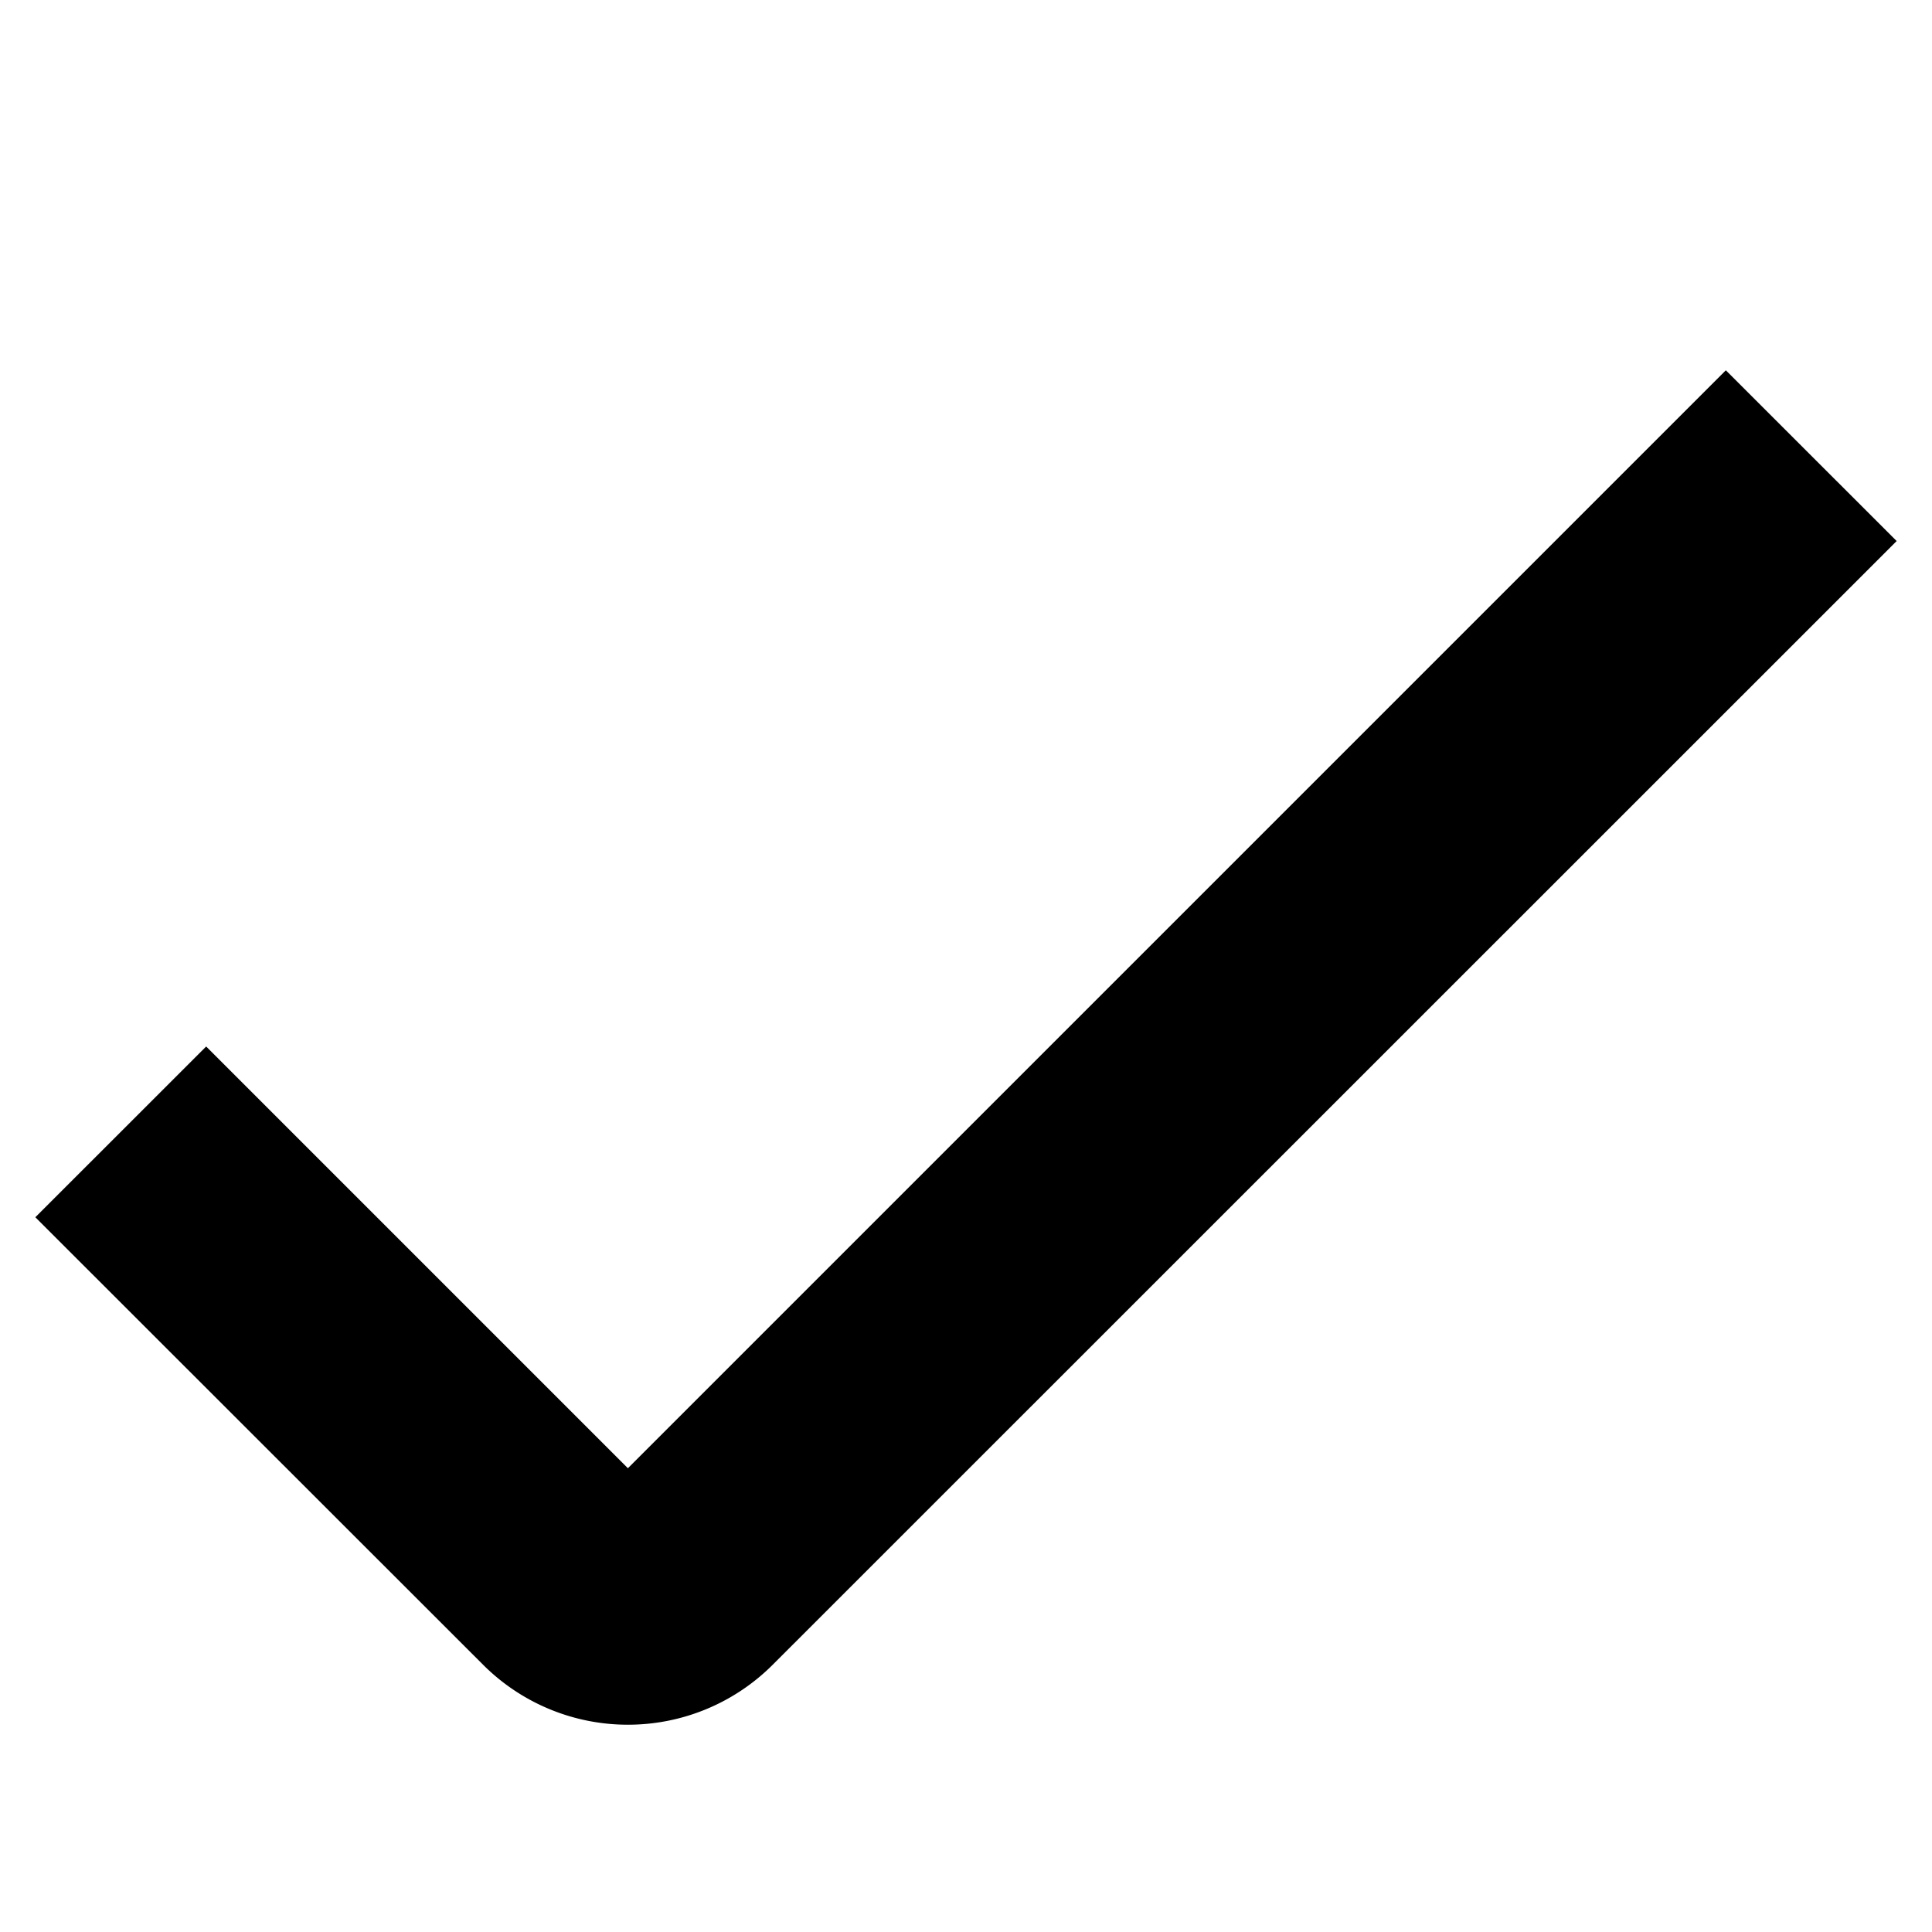 <?xml version="1.0" encoding="UTF-8"?>
<svg xmlns="http://www.w3.org/2000/svg" id="Isolation_Mode" data-name="Isolation Mode" viewBox="0 0 24 24" width="512" height="512"><path d="M7.8,21.425A2.542,2.542,0,0,1,6,20.679L.439,15.121,2.561,13,7.8,18.239,21.439,4.6l2.122,2.121L9.6,20.679A2.542,2.542,0,0,1,7.8,21.425Z"/></svg>
